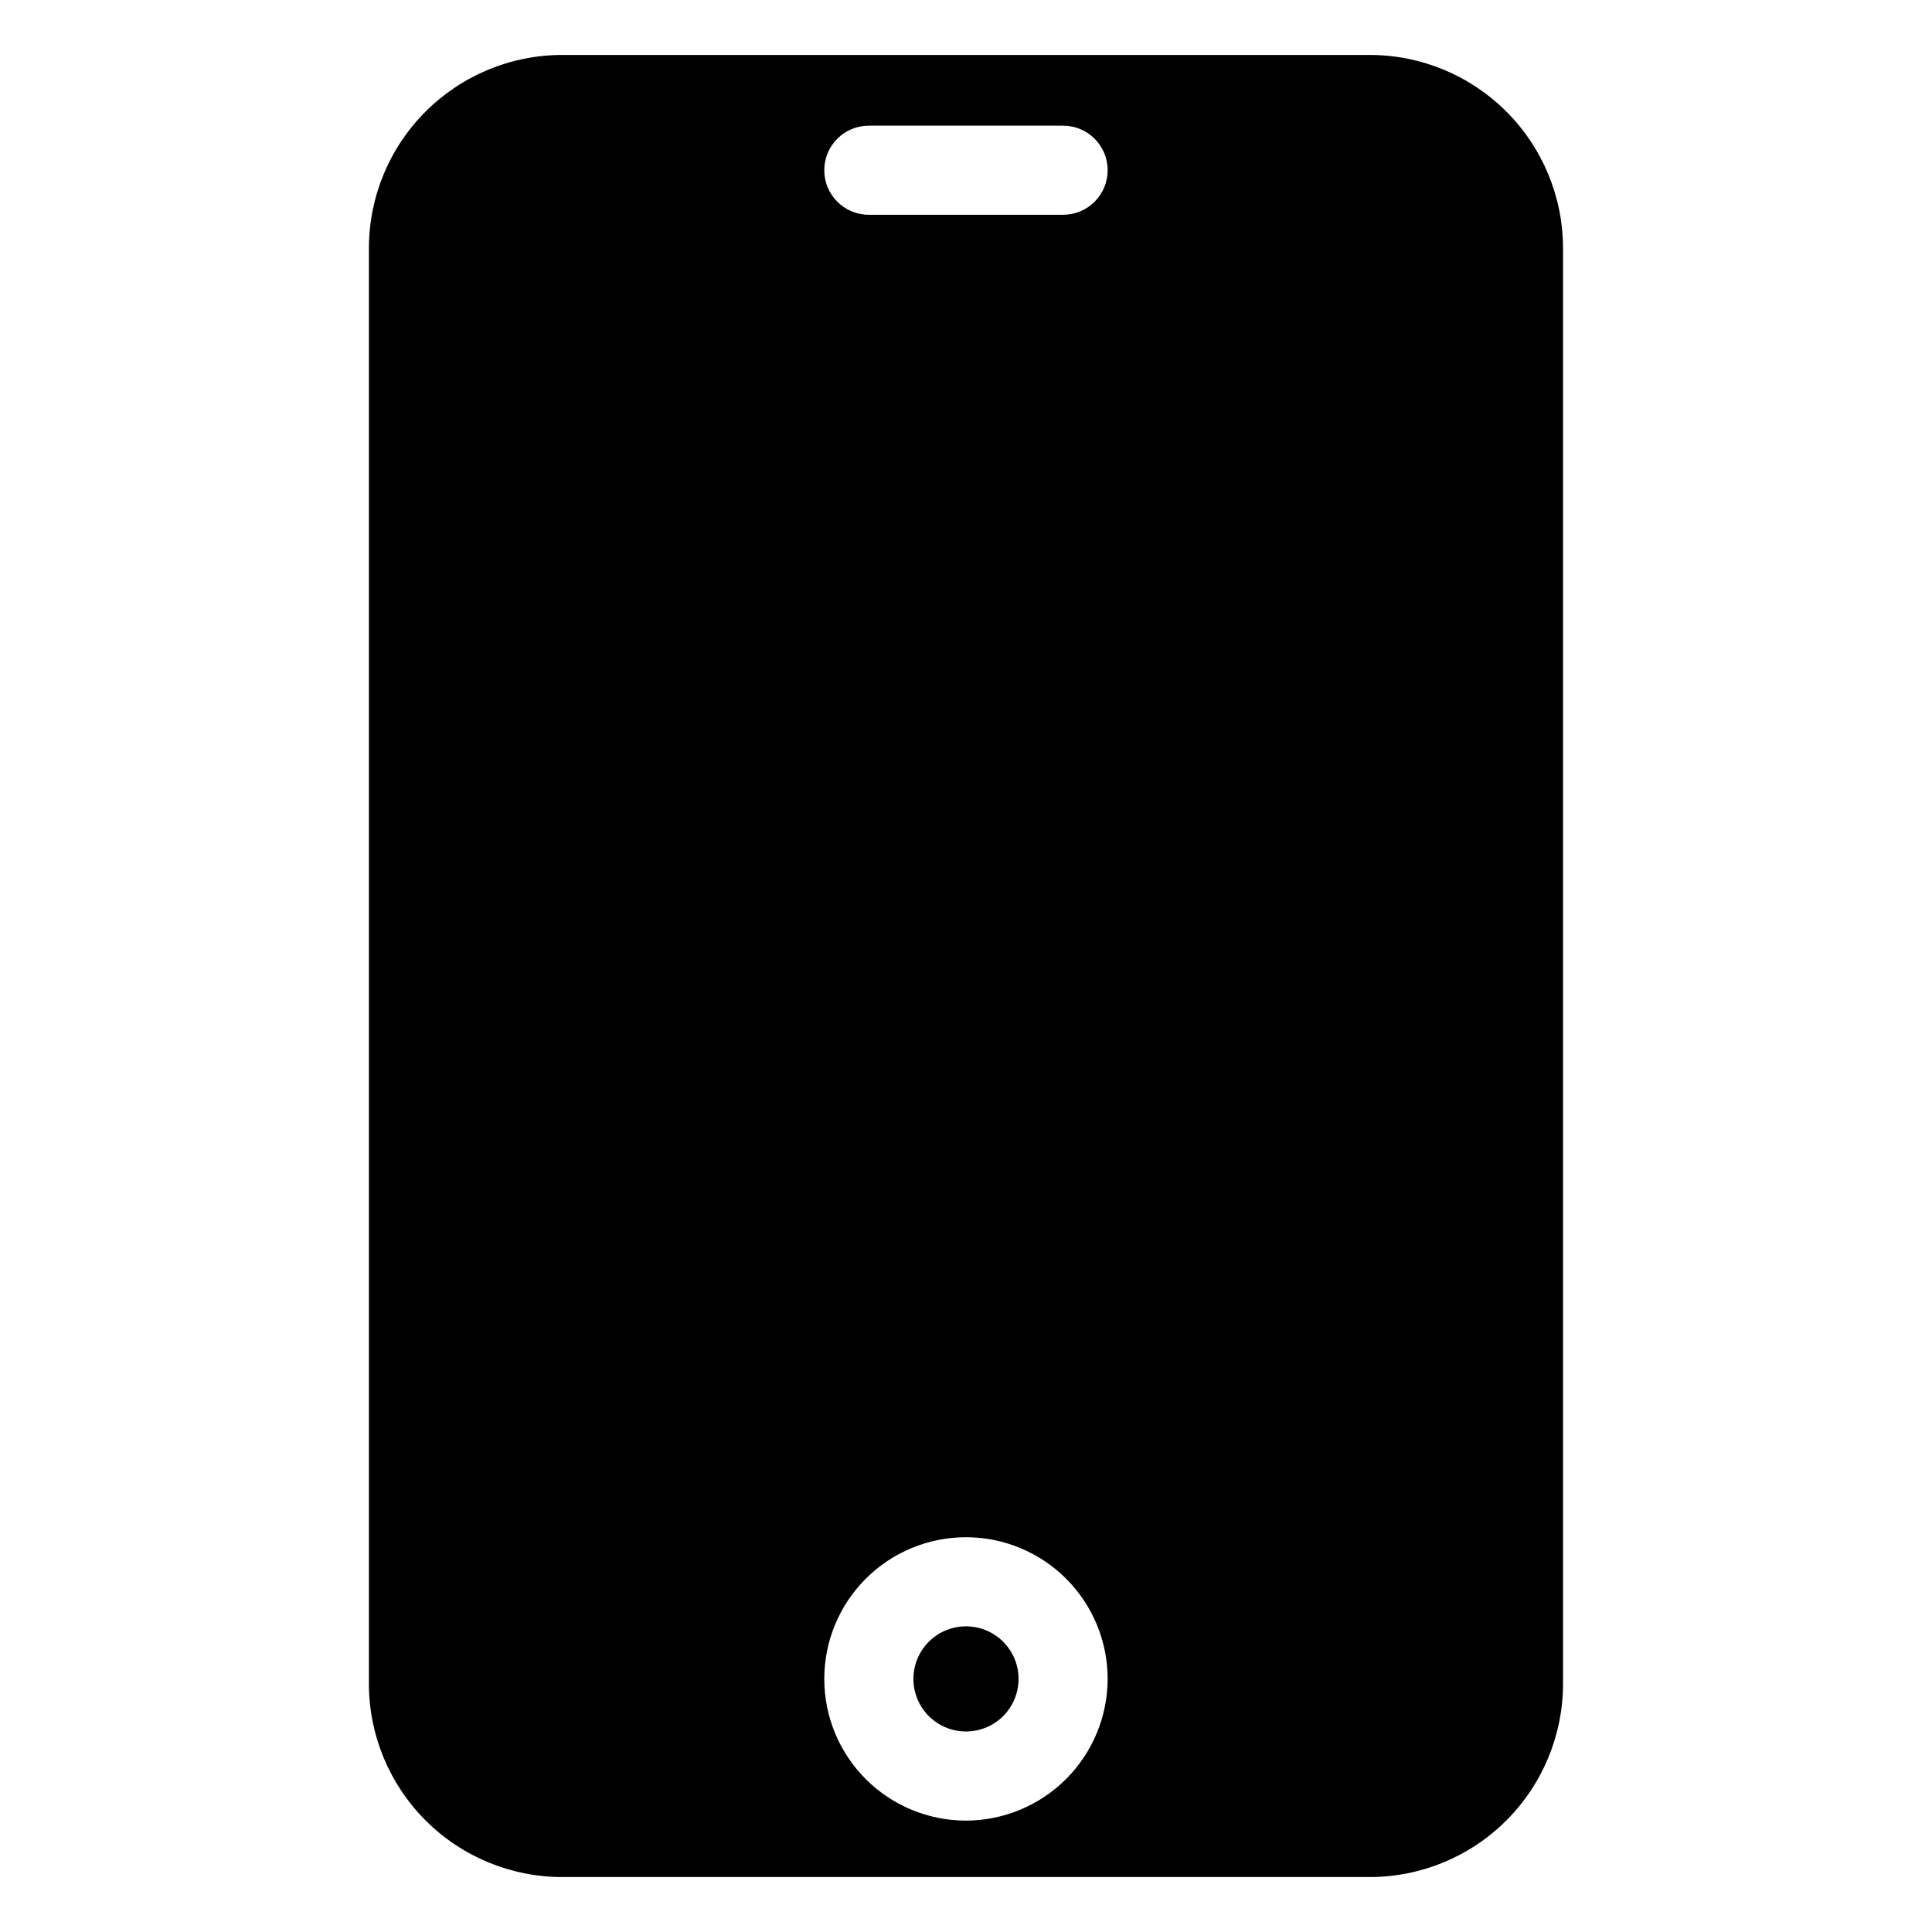 <?xml version="1.0" encoding="UTF-8"?>
<!-- Uploaded to: ICON Repo, www.svgrepo.com, Generator: ICON Repo Mixer Tools -->
<svg fill="#000000" width="800px" height="800px" version="1.1" viewBox="144 144 512 512" xmlns="http://www.w3.org/2000/svg">
 <path d="m413.93 588.93c0 5.637-3.394 10.719-8.602 12.875s-11.199 0.965-15.188-3.019c-3.984-3.988-5.176-9.98-3.019-15.188s7.238-8.602 12.875-8.602c3.695 0 7.238 1.469 9.852 4.082 2.613 2.613 4.082 6.156 4.082 9.852zm144.29-379.2v380.54c-0.02 13.562-5.418 26.566-15.012 36.156-9.59 9.594-22.594 14.992-36.156 15.012h-214.12c-13.562-0.02-26.566-5.418-36.156-15.012-9.594-9.59-14.988-22.594-15.012-36.156v-380.54c0.023-13.562 5.418-26.566 15.012-36.156 9.59-9.594 22.594-14.988 36.156-15.012h214.12c13.562 0.023 26.566 5.418 36.156 15.012 9.594 9.59 14.992 22.594 15.012 36.156zm-120.68 379.2c0-9.957-3.953-19.508-10.996-26.551s-16.594-10.996-26.551-10.996c-9.961 0-19.512 3.953-26.555 10.996-7.039 7.043-10.996 16.594-10.996 26.551 0 9.961 3.957 19.512 10.996 26.555 7.043 7.039 16.594 10.996 26.555 10.996 9.949-0.02 19.488-3.984 26.527-11.02 7.039-7.039 11-16.578 11.02-26.531zm0-399.82c0-6.519-5.285-11.805-11.809-11.805h-51.48c-6.523 0-11.809 5.285-11.809 11.805 0 6.523 5.285 11.809 11.809 11.809h51.484-0.004c3.133 0 6.137-1.242 8.352-3.457 2.215-2.215 3.457-5.219 3.457-8.352z"/>
</svg>